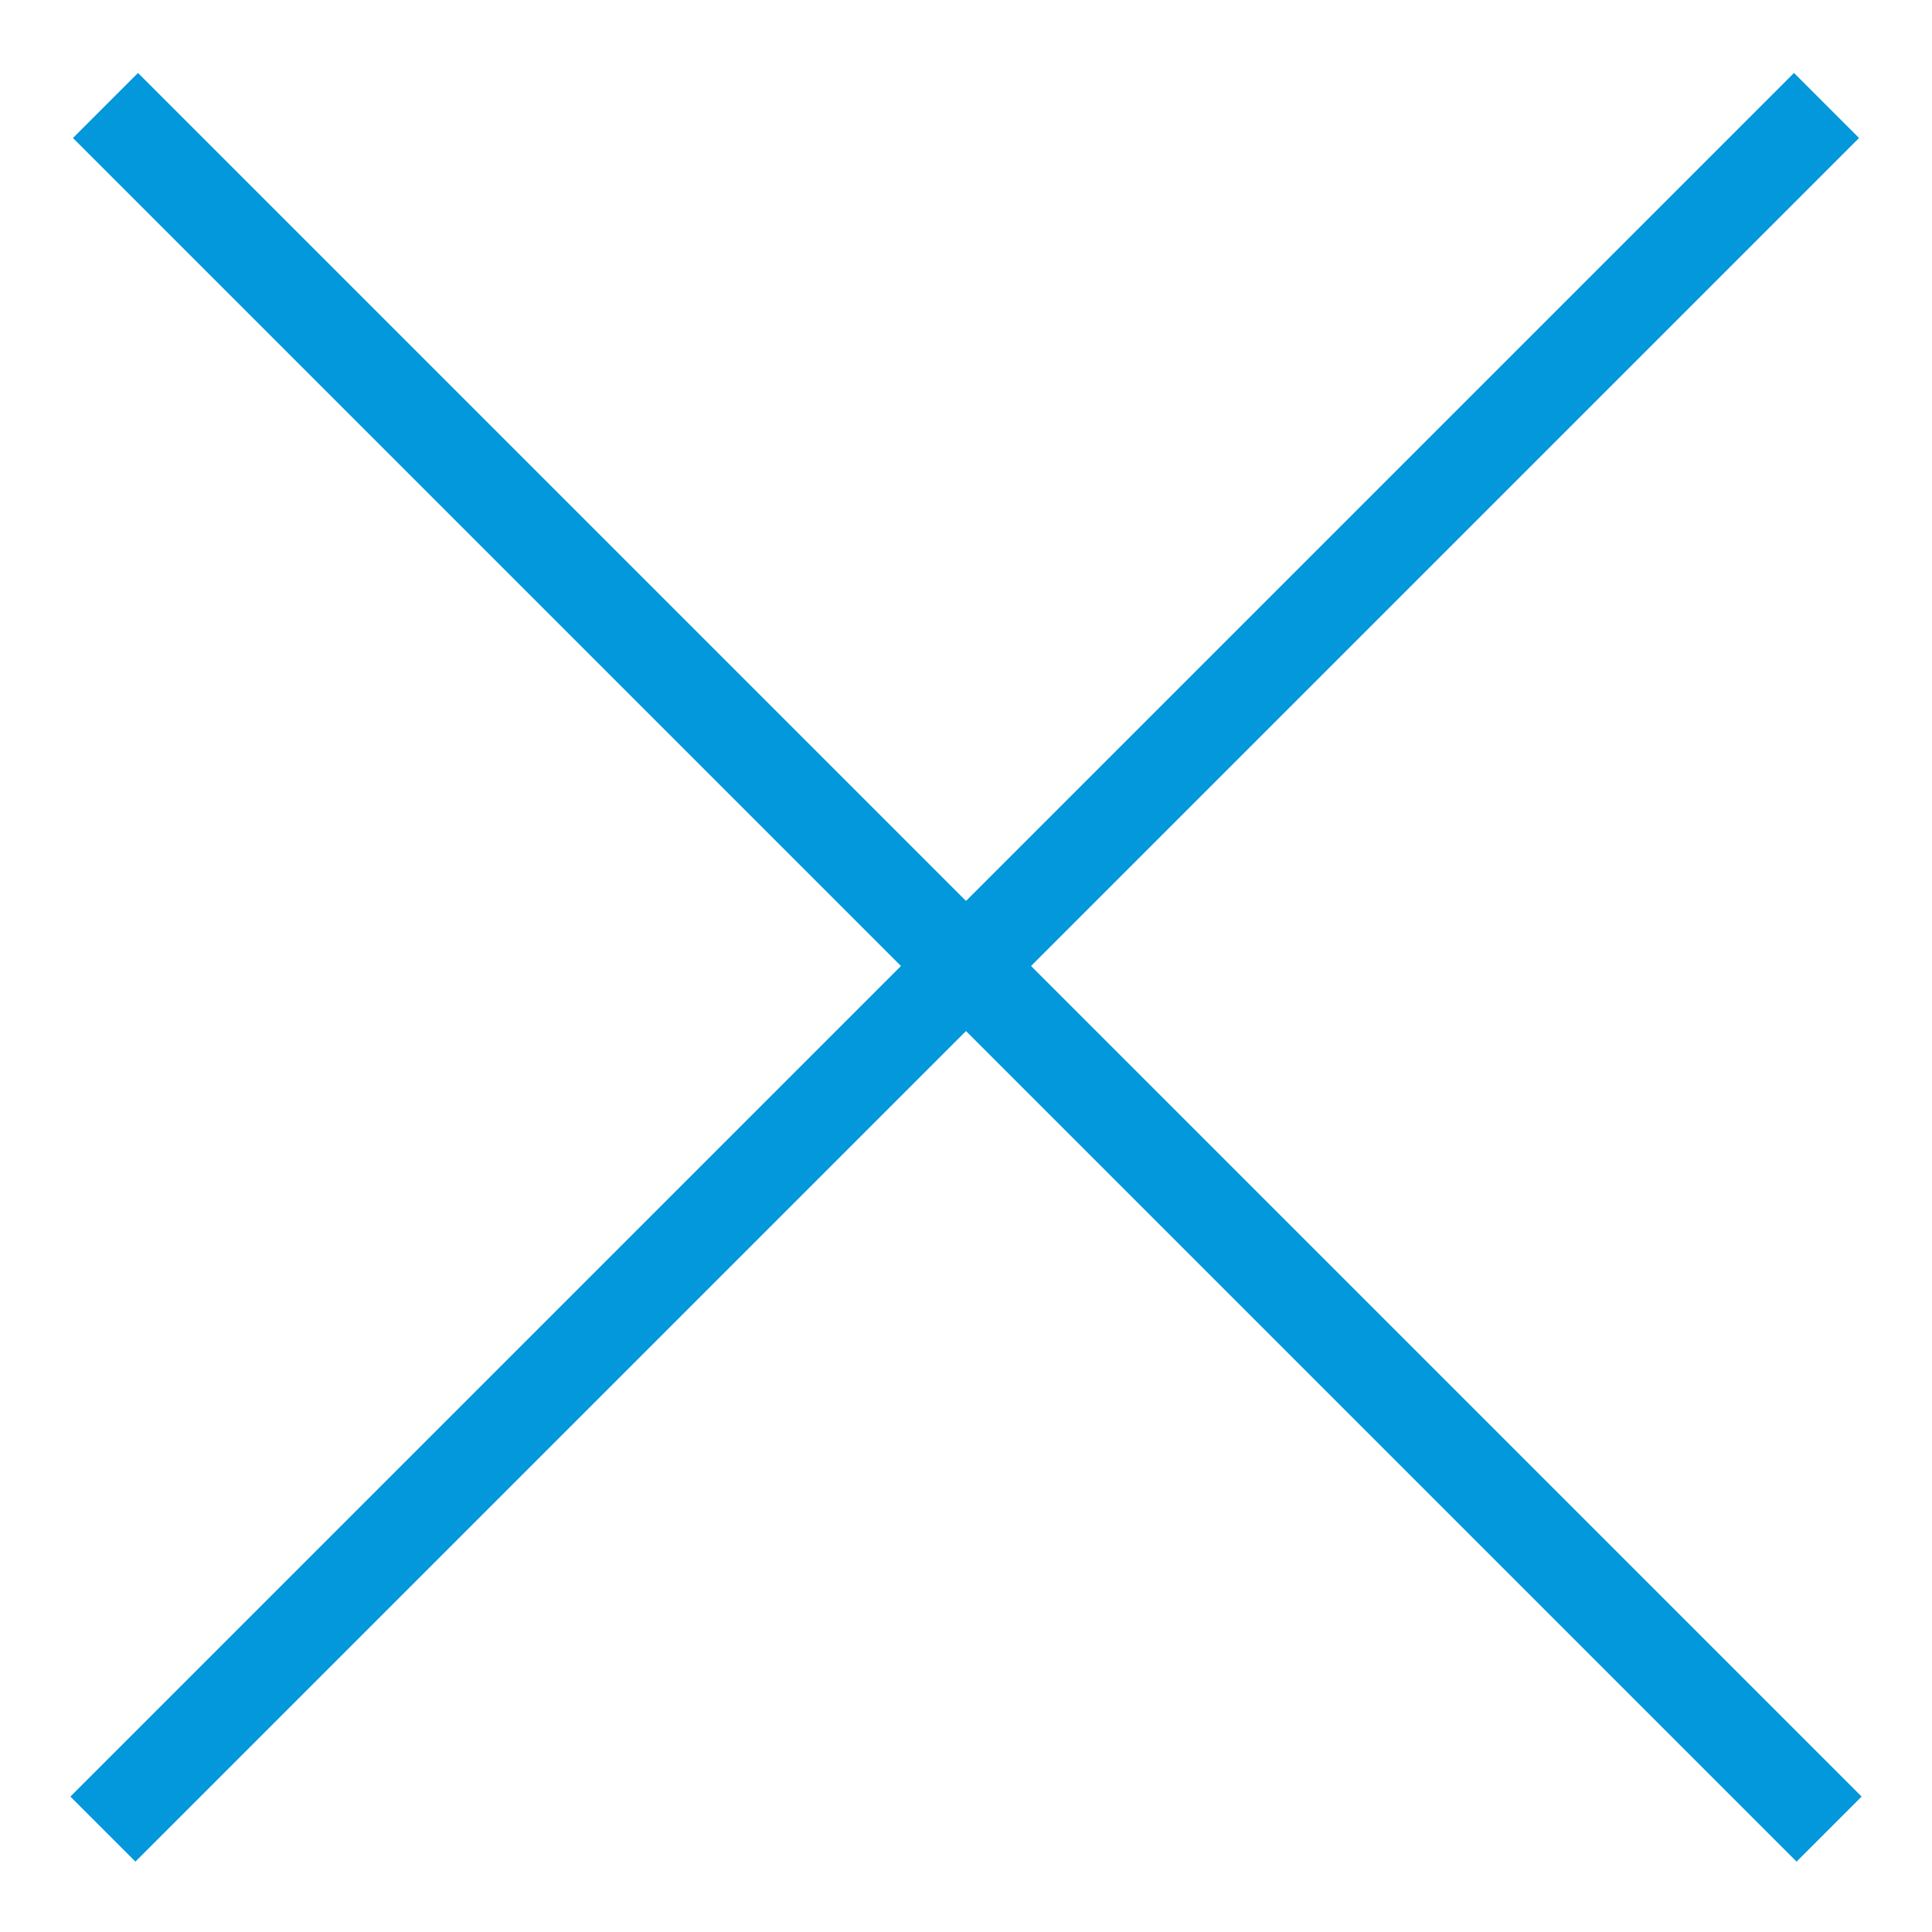 <?xml version="1.0" encoding="UTF-8"?>
<svg width="21px" height="21px" viewBox="0 0 21 21" version="1.1" xmlns="http://www.w3.org/2000/svg" xmlns:xlink="http://www.w3.org/1999/xlink">
    <!-- Generator: Sketch 44.1 (41455) - http://www.bohemiancoding.com/sketch -->
    <title>Combined Shape</title>
    <desc>Created with Sketch.</desc>
    <defs></defs>
    <g id="Page-1" stroke="none" stroke-width="1" fill="none" fill-rule="evenodd">
        <g id="home-menu" transform="translate(-20, -20)" fill-rule="nonzero" fill="#0397DC">
            <path d="M30.5,29.793 L21.5,20.793 L20.793,21.5 L29.793,30.5 L20.765,39.528 L21.472,40.235 L30.5,31.207 L39.528,40.235 L40.235,39.528 L31.207,30.5 L40.207,21.5 L39.5,20.793 L30.5,29.793 Z" id="Combined-Shape"></path>
        </g>
    </g>
</svg>